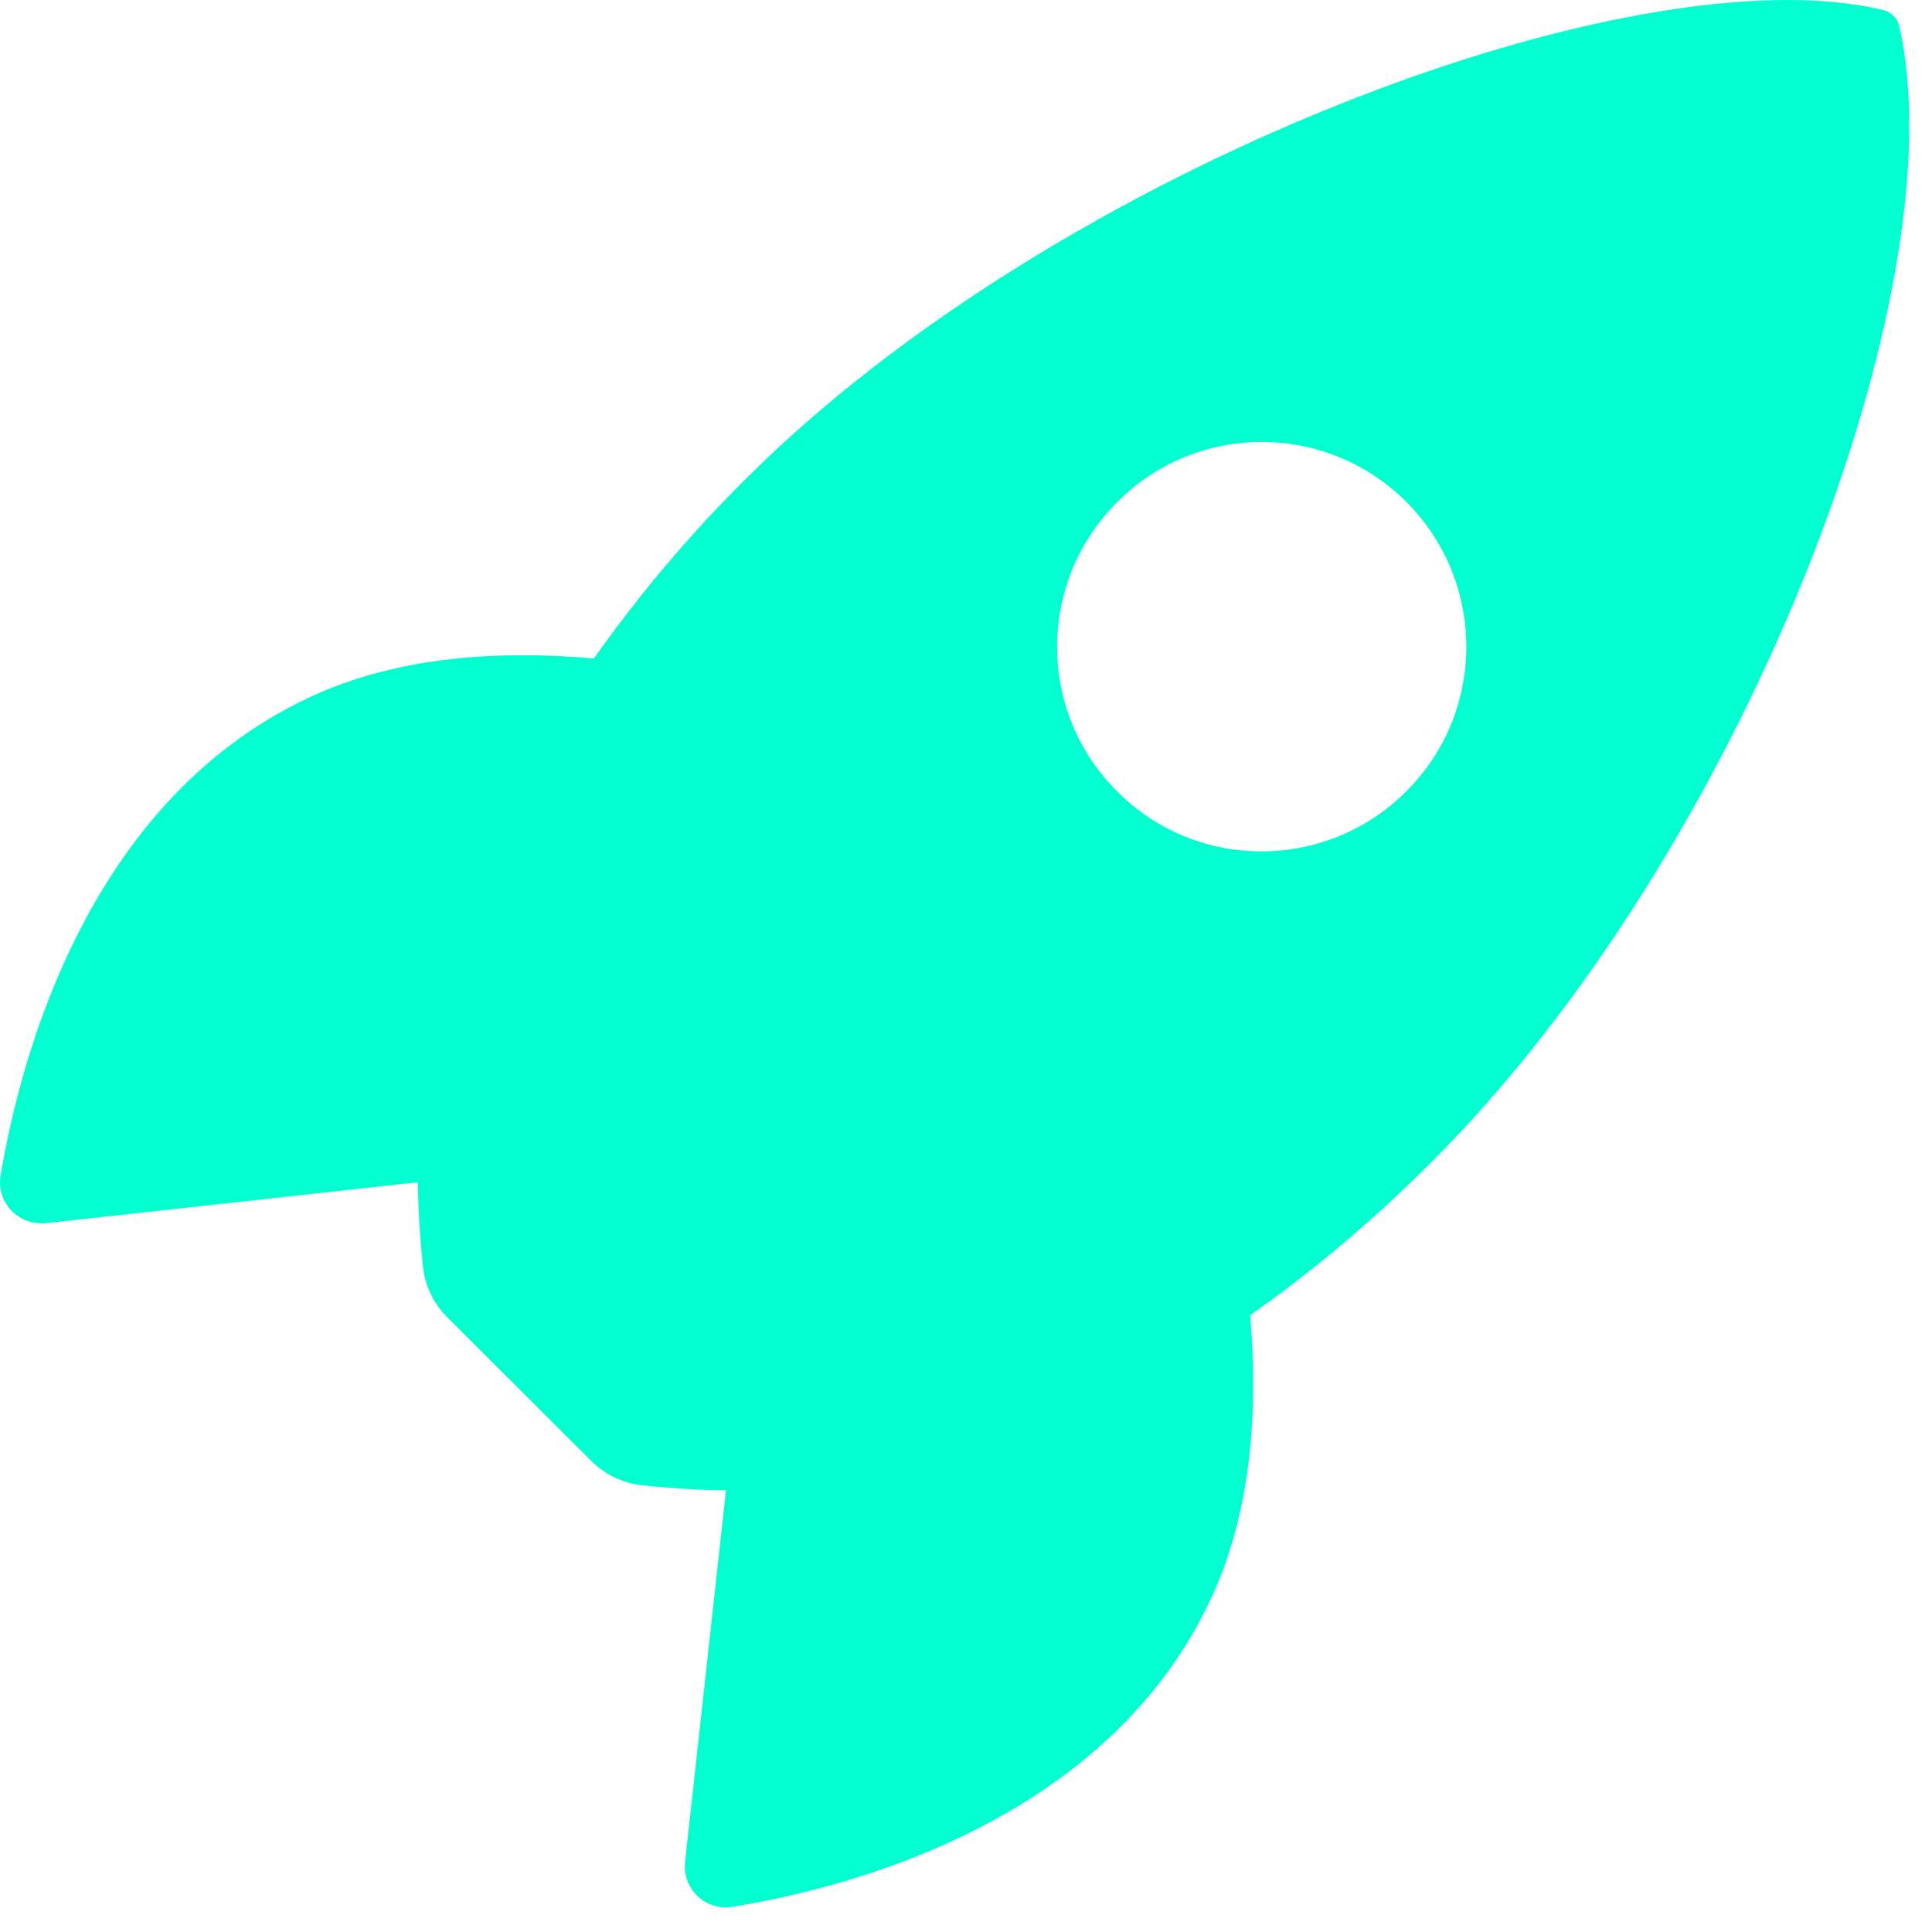 <svg width="34" height="34" viewBox="0 0 34 34" fill="none" xmlns="http://www.w3.org/2000/svg">
<path d="M33.423 0.458C33.393 0.323 33.288 0.218 33.161 0.181C28.766 -0.892 18.618 2.933 13.121 8.431C12.138 9.406 11.246 10.463 10.451 11.588C8.756 11.438 7.061 11.566 5.613 12.196C1.533 13.988 0.348 18.676 0.011 20.686C-0.057 21.076 0.206 21.451 0.603 21.518C0.671 21.526 0.738 21.533 0.806 21.526L7.353 20.806C7.361 21.301 7.391 21.796 7.443 22.283C7.473 22.621 7.631 22.943 7.871 23.183L10.406 25.711C10.646 25.951 10.968 26.108 11.306 26.138C11.793 26.191 12.281 26.221 12.776 26.228L12.056 32.768C12.011 33.166 12.303 33.526 12.701 33.563C12.768 33.571 12.836 33.571 12.896 33.556C14.906 33.233 19.601 32.048 21.386 27.968C22.016 26.521 22.143 24.833 22.001 23.146C23.133 22.351 24.191 21.451 25.166 20.476C30.678 14.993 34.481 5.071 33.423 0.458ZM24.746 13.928C23.343 15.331 21.063 15.338 19.661 13.928C18.251 12.526 18.251 10.246 19.661 8.836C21.063 7.426 23.343 7.426 24.753 8.836C26.156 10.246 26.156 12.526 24.746 13.928Z" fill="#03FFD0"/>
</svg>

